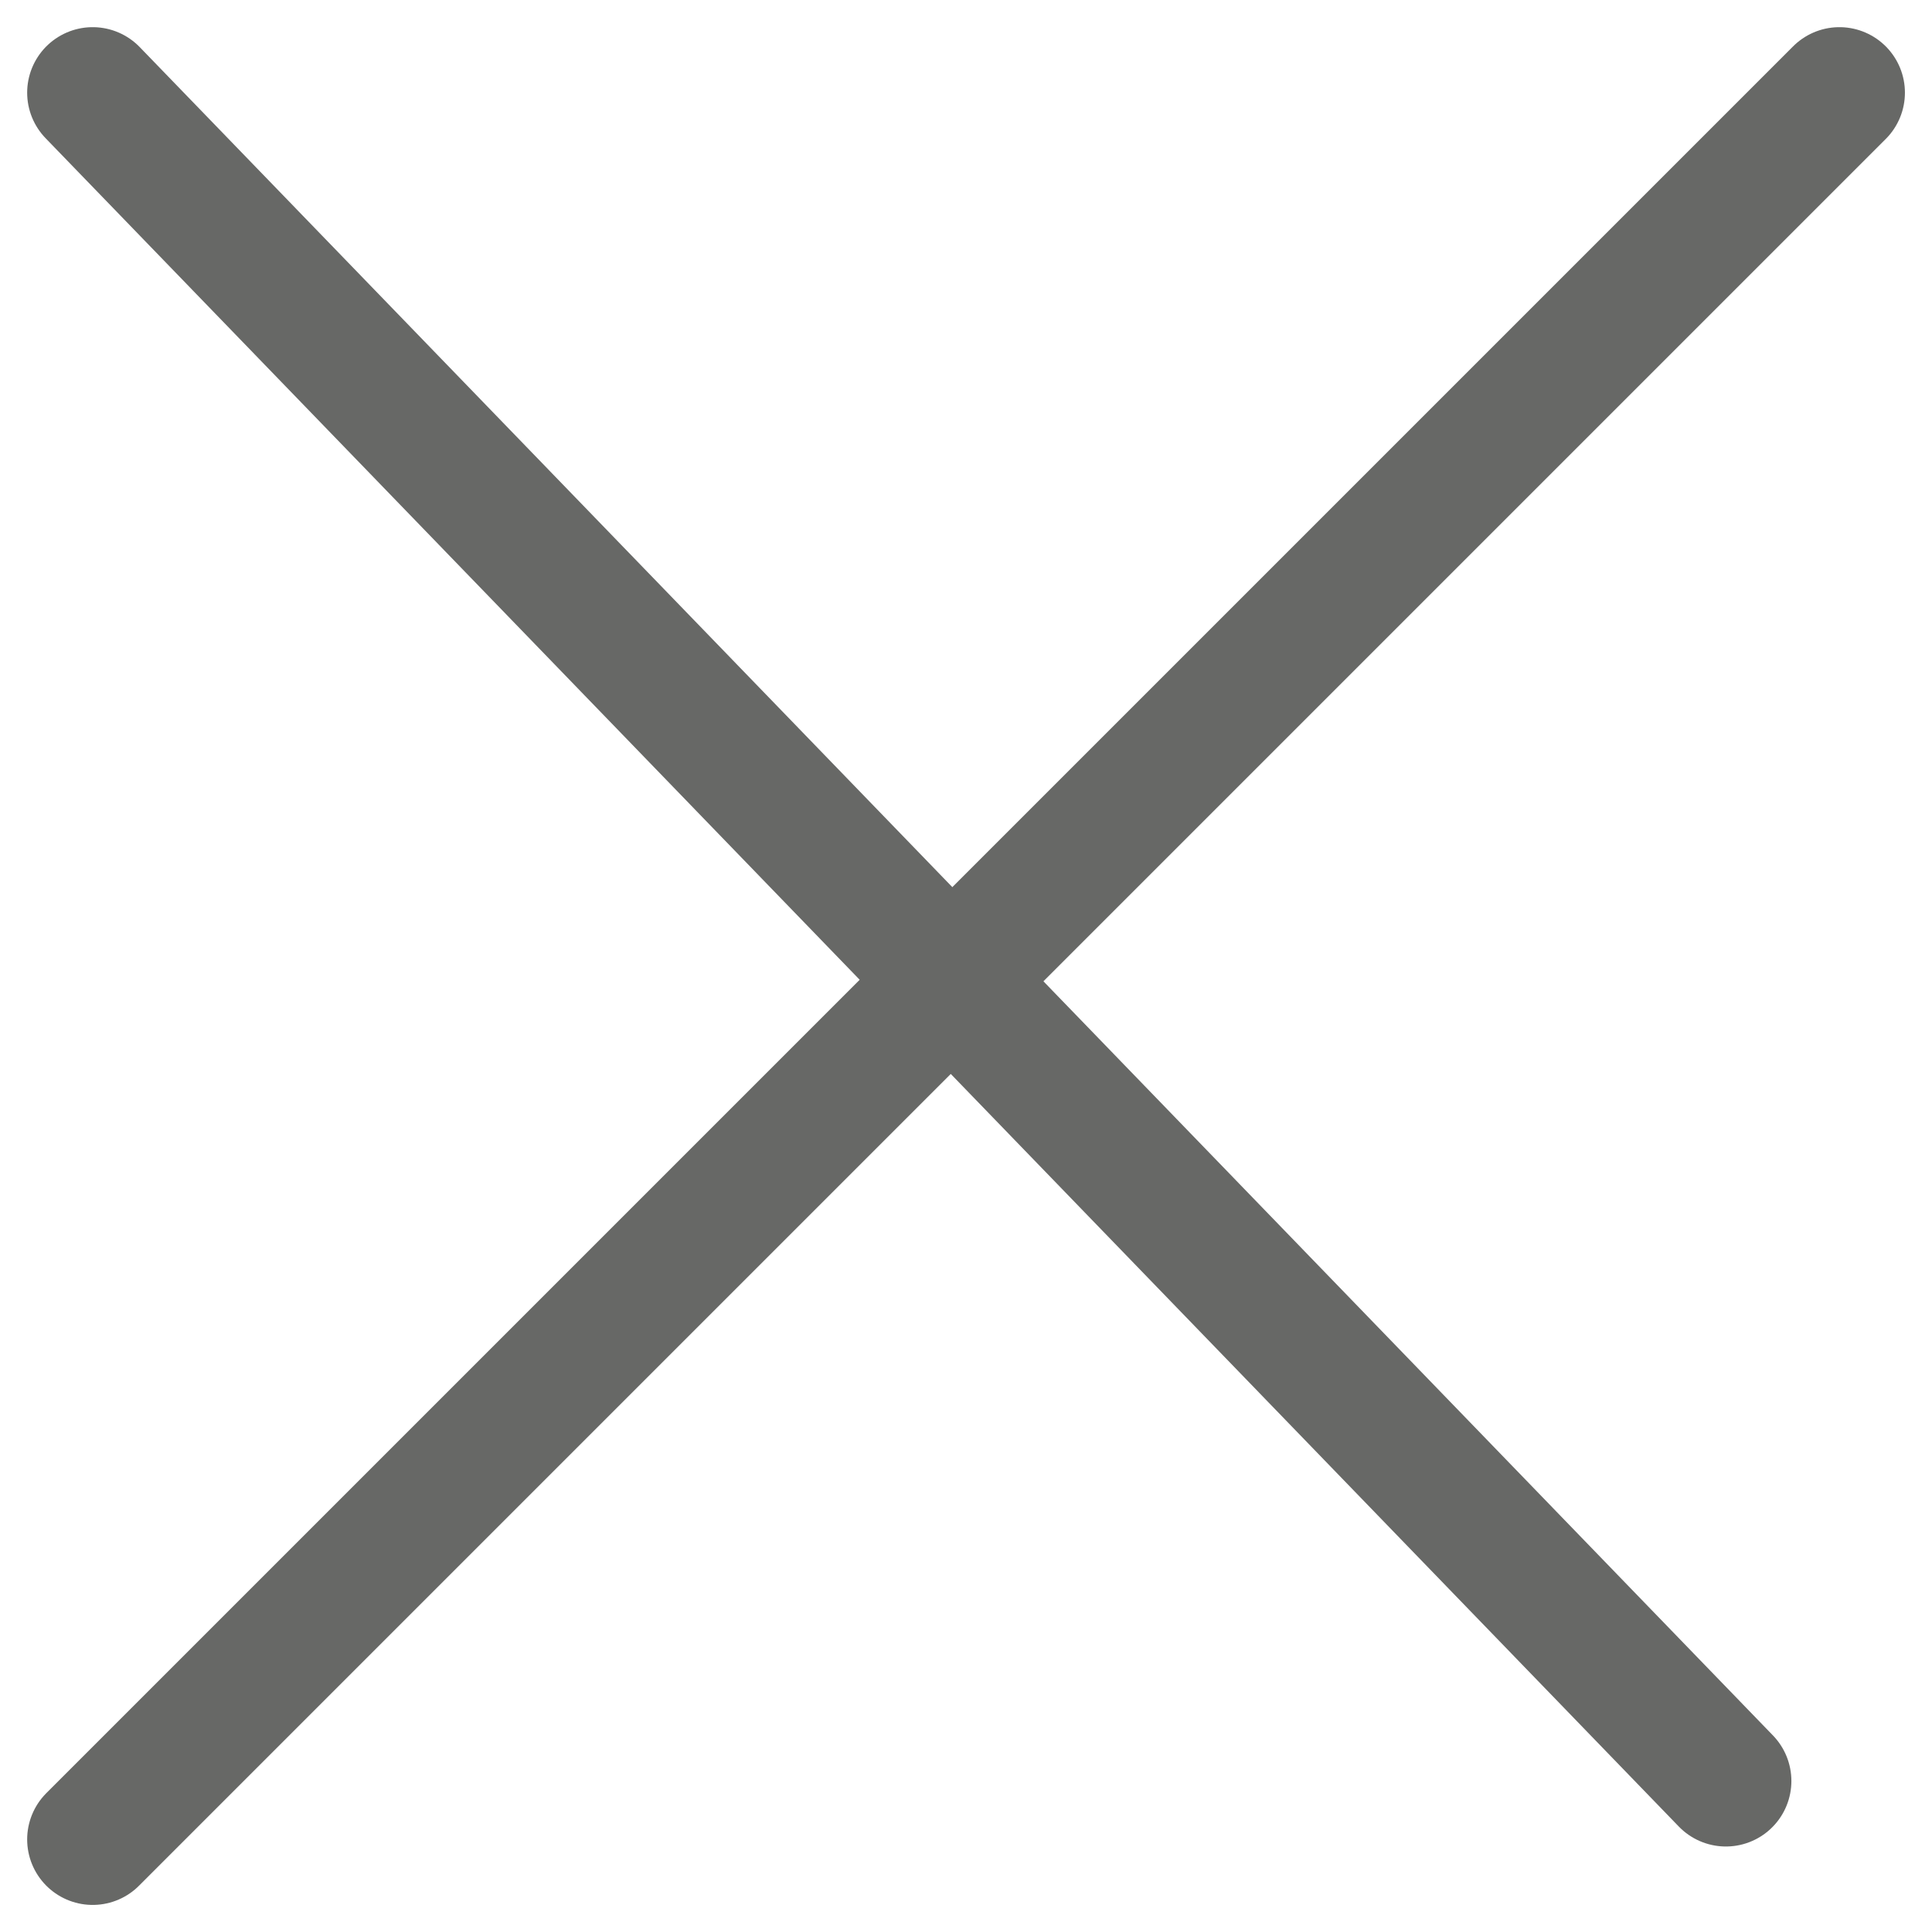 <svg xmlns="http://www.w3.org/2000/svg" width="22.121" height="22.121" viewBox="0 0 22.121 22.121"><defs><style>.a{fill:none;stroke:#676866;stroke-linecap:round;stroke-width:1.5px;}</style></defs><g transform="translate(1.061 1.061)"><path class="a" d="M0,20,20,0" transform="translate(20 20) rotate(180)"/><path class="a" d="M0,0,18.7,19.331" transform="translate(0 0)"/></g></svg>